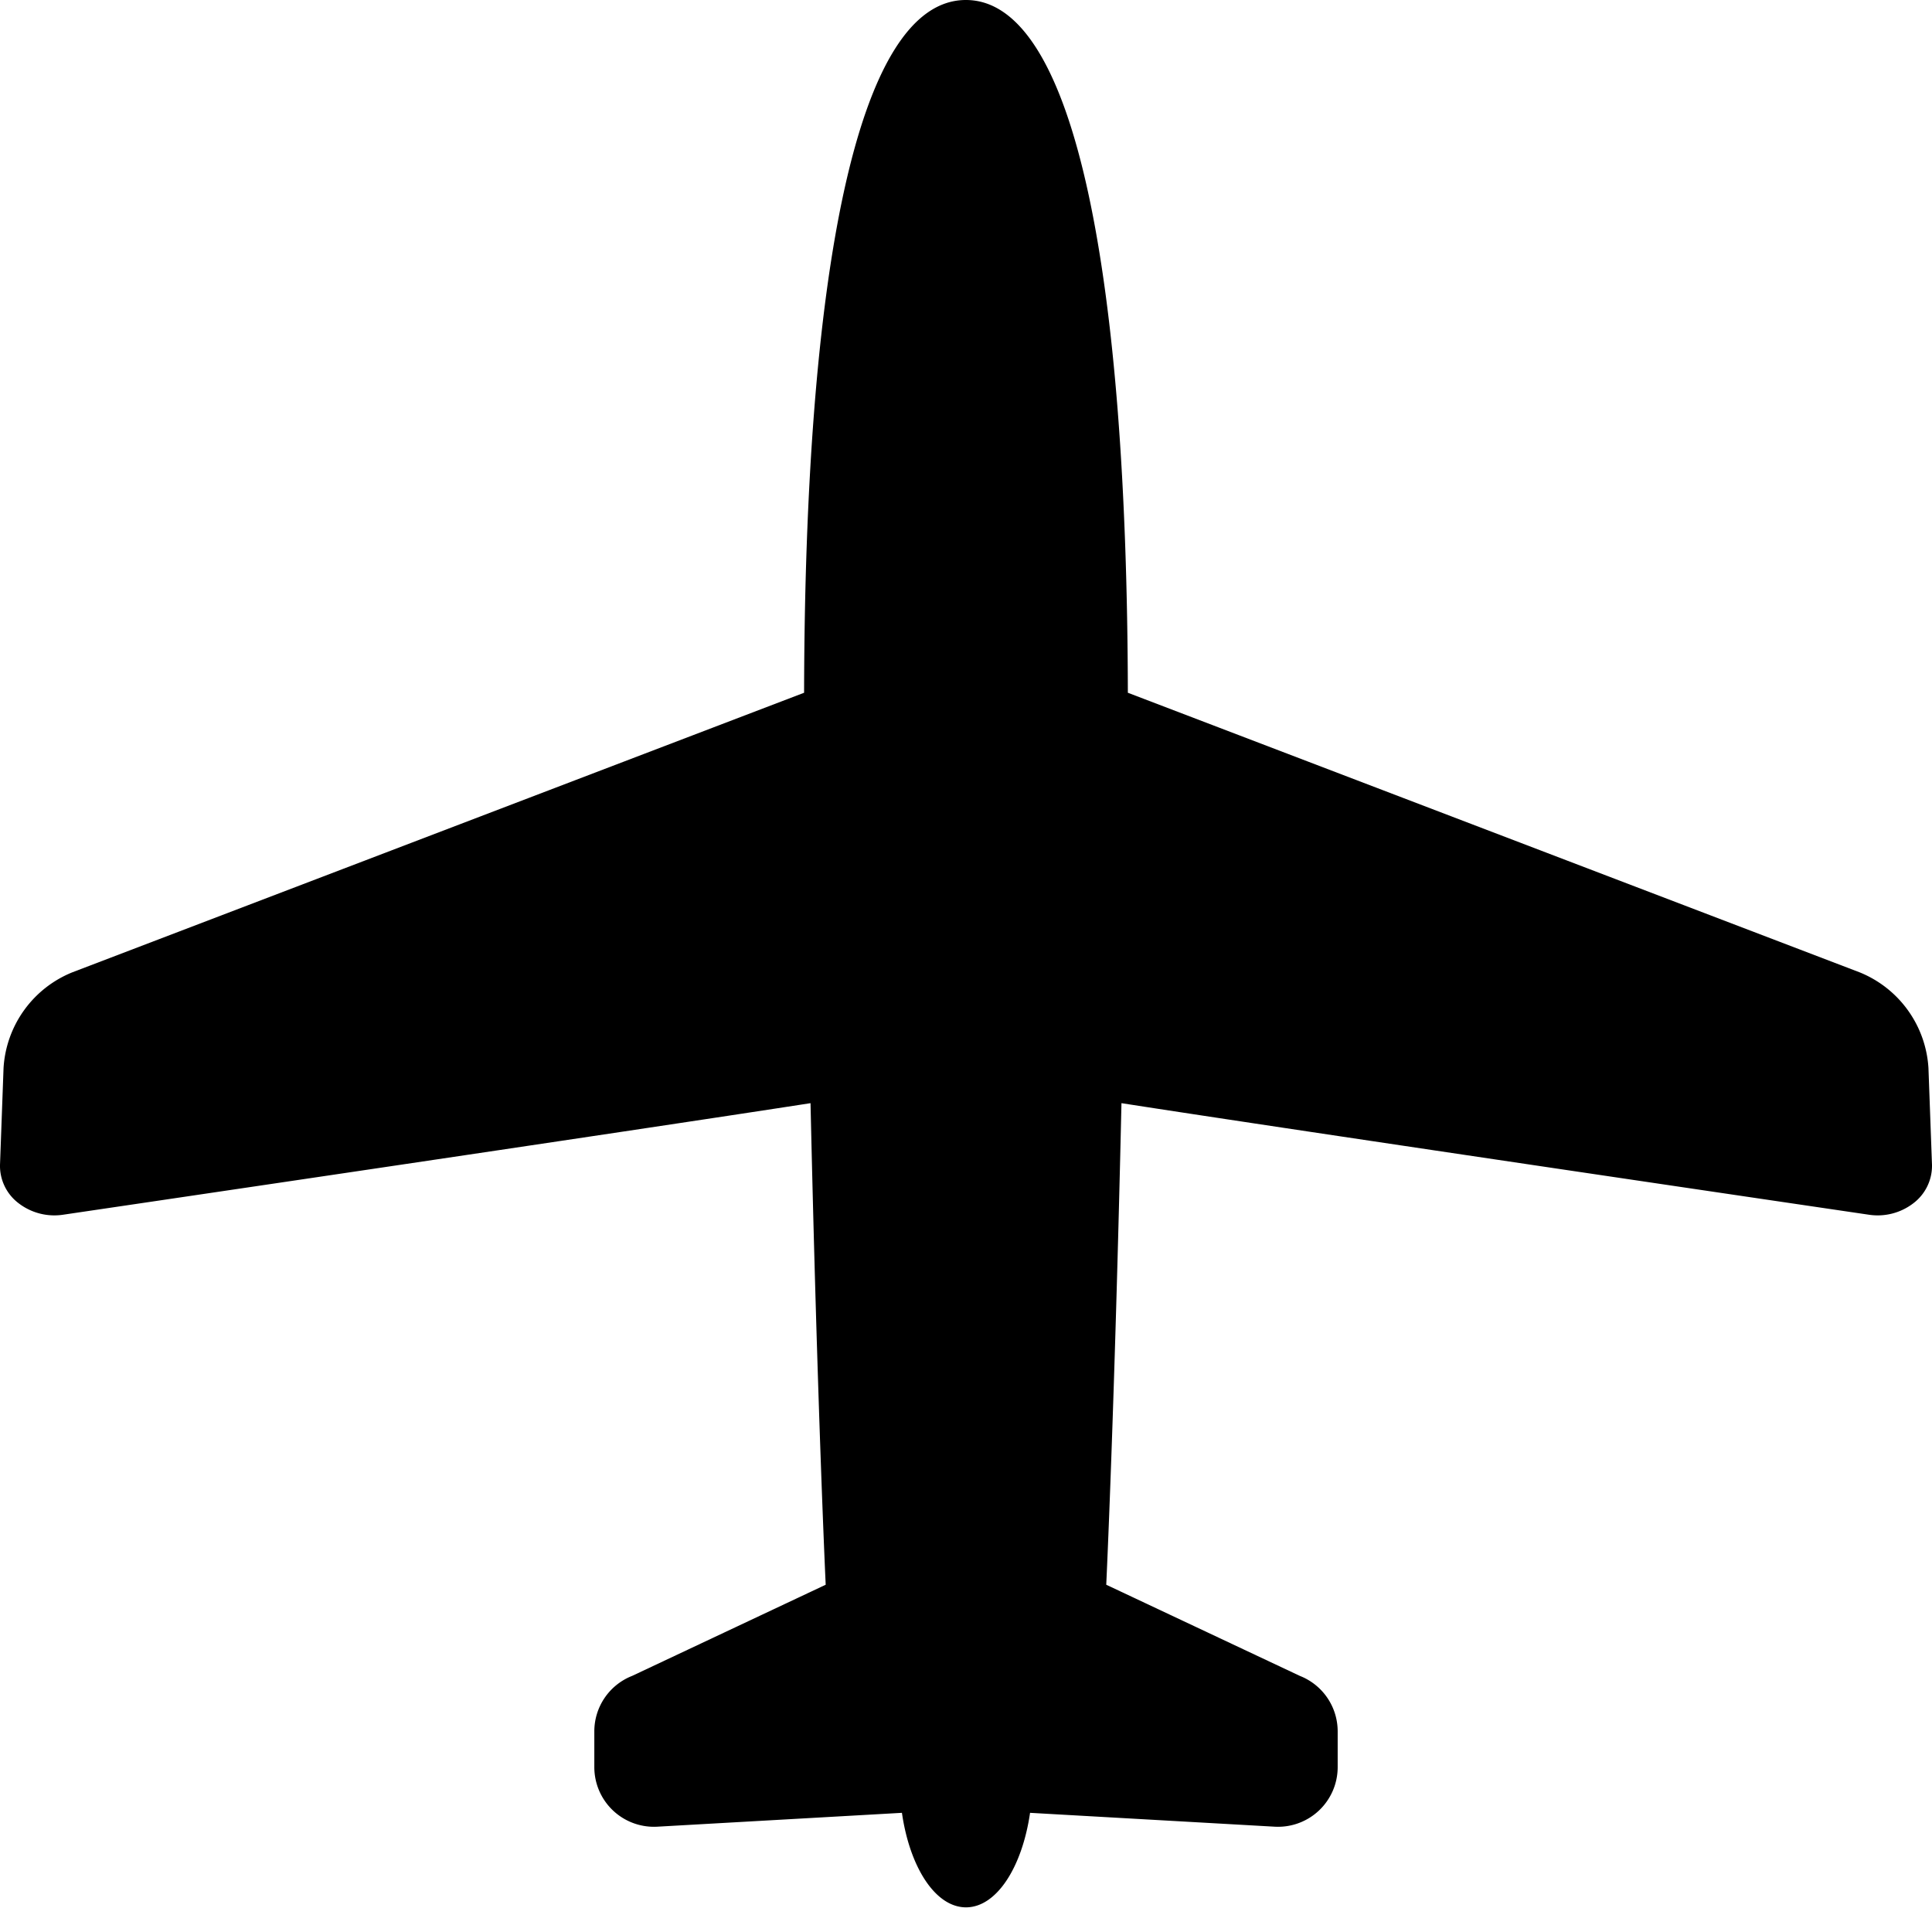 <svg xmlns="http://www.w3.org/2000/svg" width="35.404" height="34.958" viewBox="0 0 35.404 34.958">
  <g id="飛行機の無料アイコン素材_1_" data-name="飛行機の無料アイコン素材 (1)" transform="translate(0 -3.228)">
    <path id="パス_43410" data-name="パス 43410" d="M35.339,22.8a2.024,2.024,0,0,0-1.26-1.753L20.668,15.923C20.652,8.409,19.733,3.228,17.7,3.228s-2.95,5.181-2.965,12.695L1.326,21.046A2.022,2.022,0,0,0,.065,22.8L0,24.577a.858.858,0,0,0,.34.7,1.074,1.074,0,0,0,.819.211s10.488-1.546,13.694-2.044c.128,5.671.278,8.825.278,8.825l-3.548,1.671a1.092,1.092,0,0,0-.692,1.017v.654a1.093,1.093,0,0,0,1.154,1.092l4.483-.254c.144,1,.614,1.732,1.174,1.732s1.029-.734,1.174-1.732l4.483.254a1.093,1.093,0,0,0,1.154-1.092v-.654a1.092,1.092,0,0,0-.692-1.017l-3.549-1.671s.151-3.154.279-8.825c3.206.5,13.694,2.044,13.694,2.044a1.073,1.073,0,0,0,.819-.211.861.861,0,0,0,.34-.7Z" transform="translate(0 0)"/>
  </g>
</svg>
